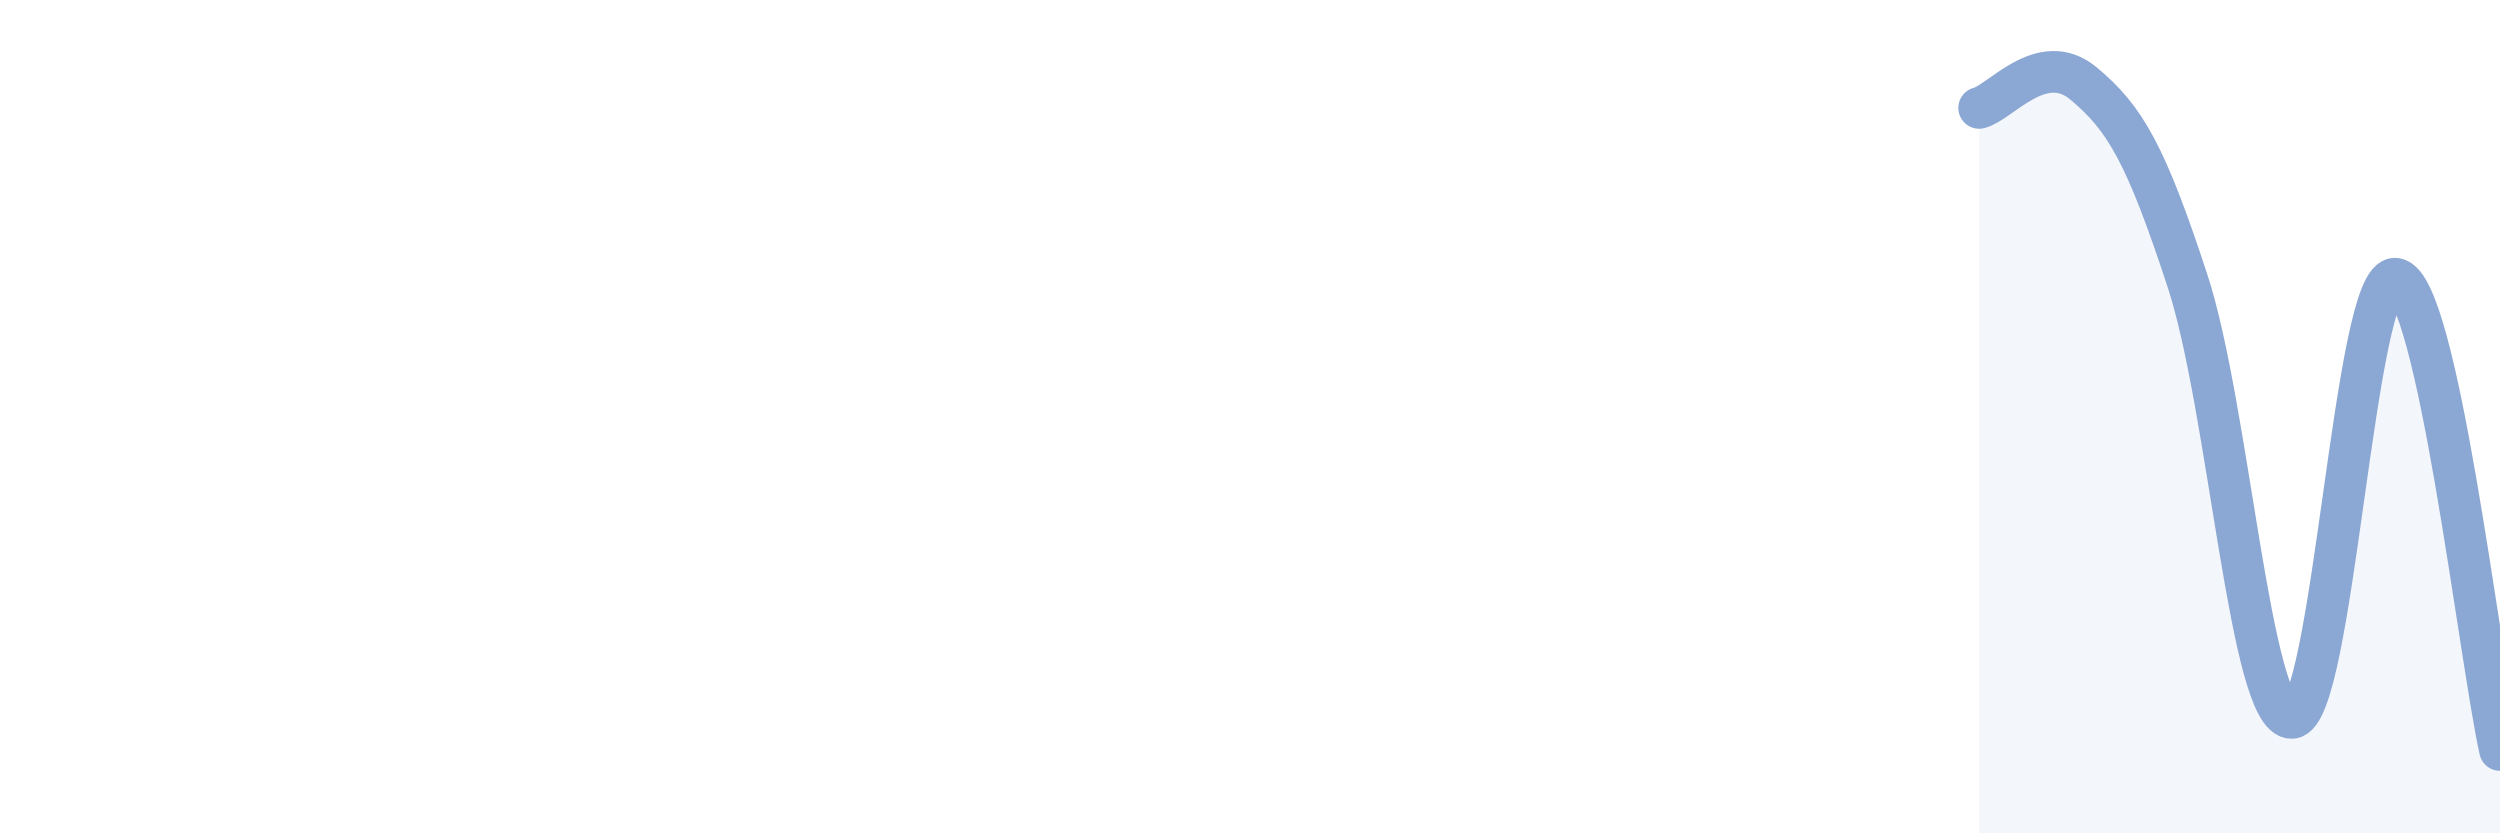 
    <svg width="60" height="20" viewBox="0 0 60 20" xmlns="http://www.w3.org/2000/svg">
      <path
        d="M 47.5,2.59 C 48,2.47 49,1.17 50,2 C 51,2.83 51.5,3.69 52.5,6.74 C 53.5,9.79 54,17.24 55,17.23 C 56,17.22 56.5,6.54 57.5,6.69 C 58.5,6.84 59.5,15.74 60,18L60 20L47.5 20Z"
        fill="#8ba7d3"
        opacity="0.1"
        stroke-linecap="round"
        stroke-linejoin="round"
      />
      <path
        d="M 47.5,2.59 C 48,2.47 49,1.17 50,2 C 51,2.83 51.5,3.69 52.5,6.74 C 53.5,9.79 54,17.24 55,17.23 C 56,17.22 56.5,6.54 57.5,6.69 C 58.5,6.84 59.5,15.74 60,18"
        stroke="#8ba7d3"
        stroke-width="1"
        fill="none"
        stroke-linecap="round"
        stroke-linejoin="round"
      />
    </svg>
  